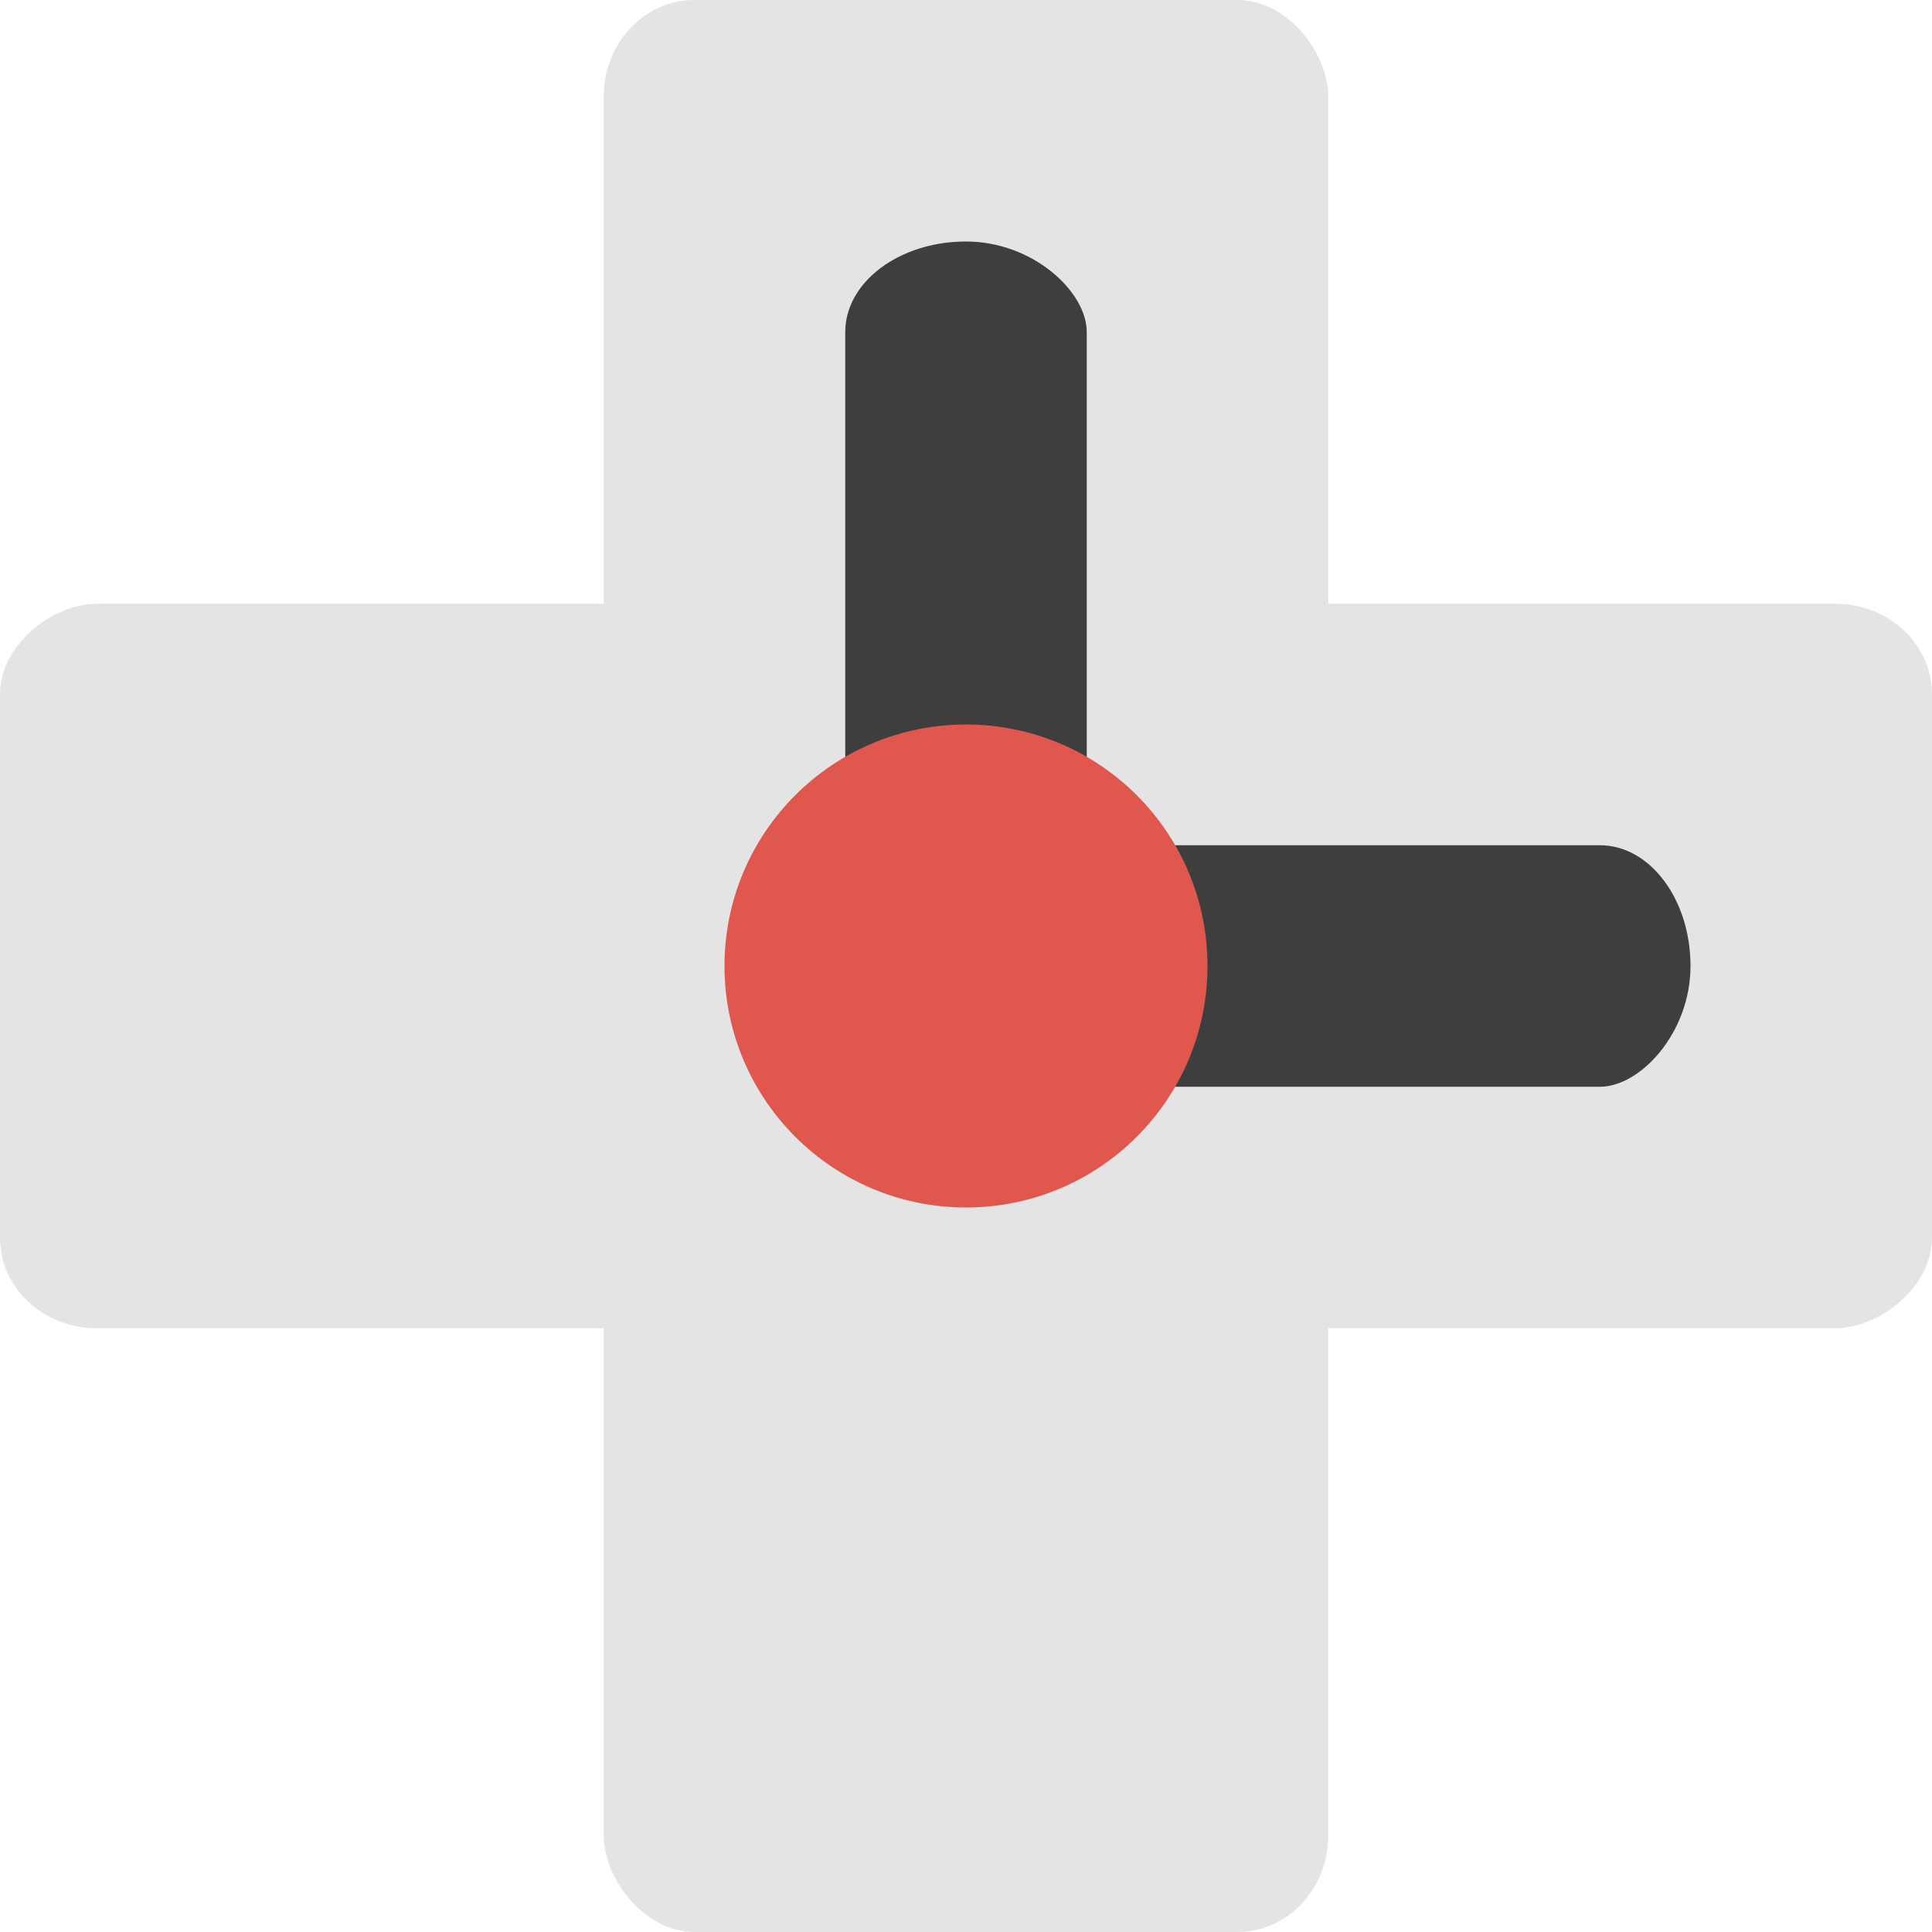 <svg xmlns="http://www.w3.org/2000/svg" width="16" height="16" version="1">
 <rect fill="#e4e4e4" width="6" height="16" x="5" y="0" rx=".75" ry=".8"/>
 <rect fill="#e4e4e4" width="6" height="16" x="5" y="-16" rx=".75" ry=".8" transform="rotate(90)"/>
 <rect fill="#3e3e3e" width="2" height="6" x="7" y="2" rx="1" ry=".75"/>
 <rect fill="#3e3e3e" width="2" height="6" x="7" y="-14" rx="1" ry=".75" transform="rotate(90)"/>
 <circle fill="#df574d" cx="8" cy="8" r="2"/>
</svg>
